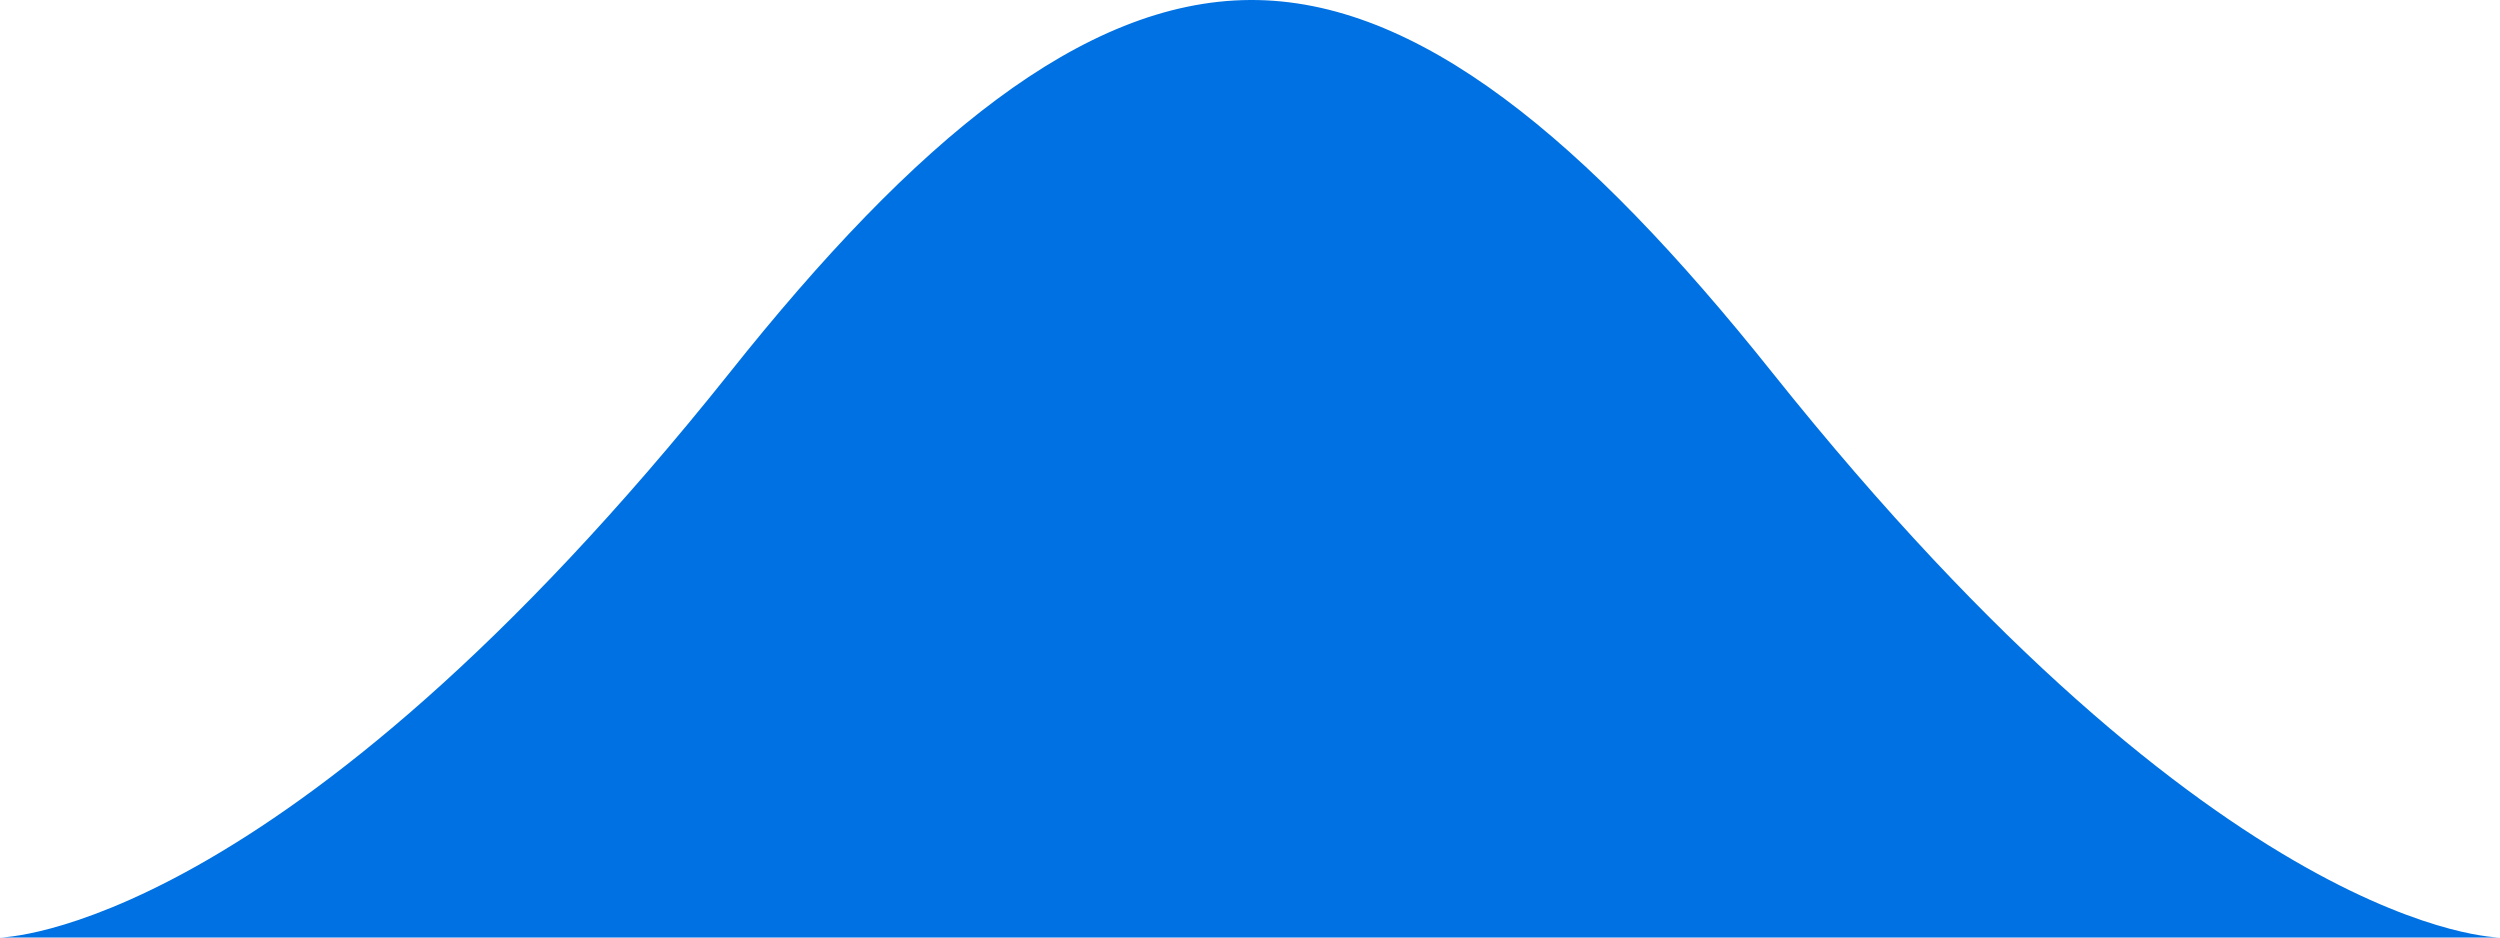 <svg width="16" height="6" xmlns="http://www.w3.org/2000/svg"><path d="M0 6s1.796-.013 4.67-3.615C5.851.9 6.93.006 8 0c1.07-.006 2.148.887 3.343 2.385C14.233 6.005 16 6 16 6H0z" fill="#0071E3"></path></svg>